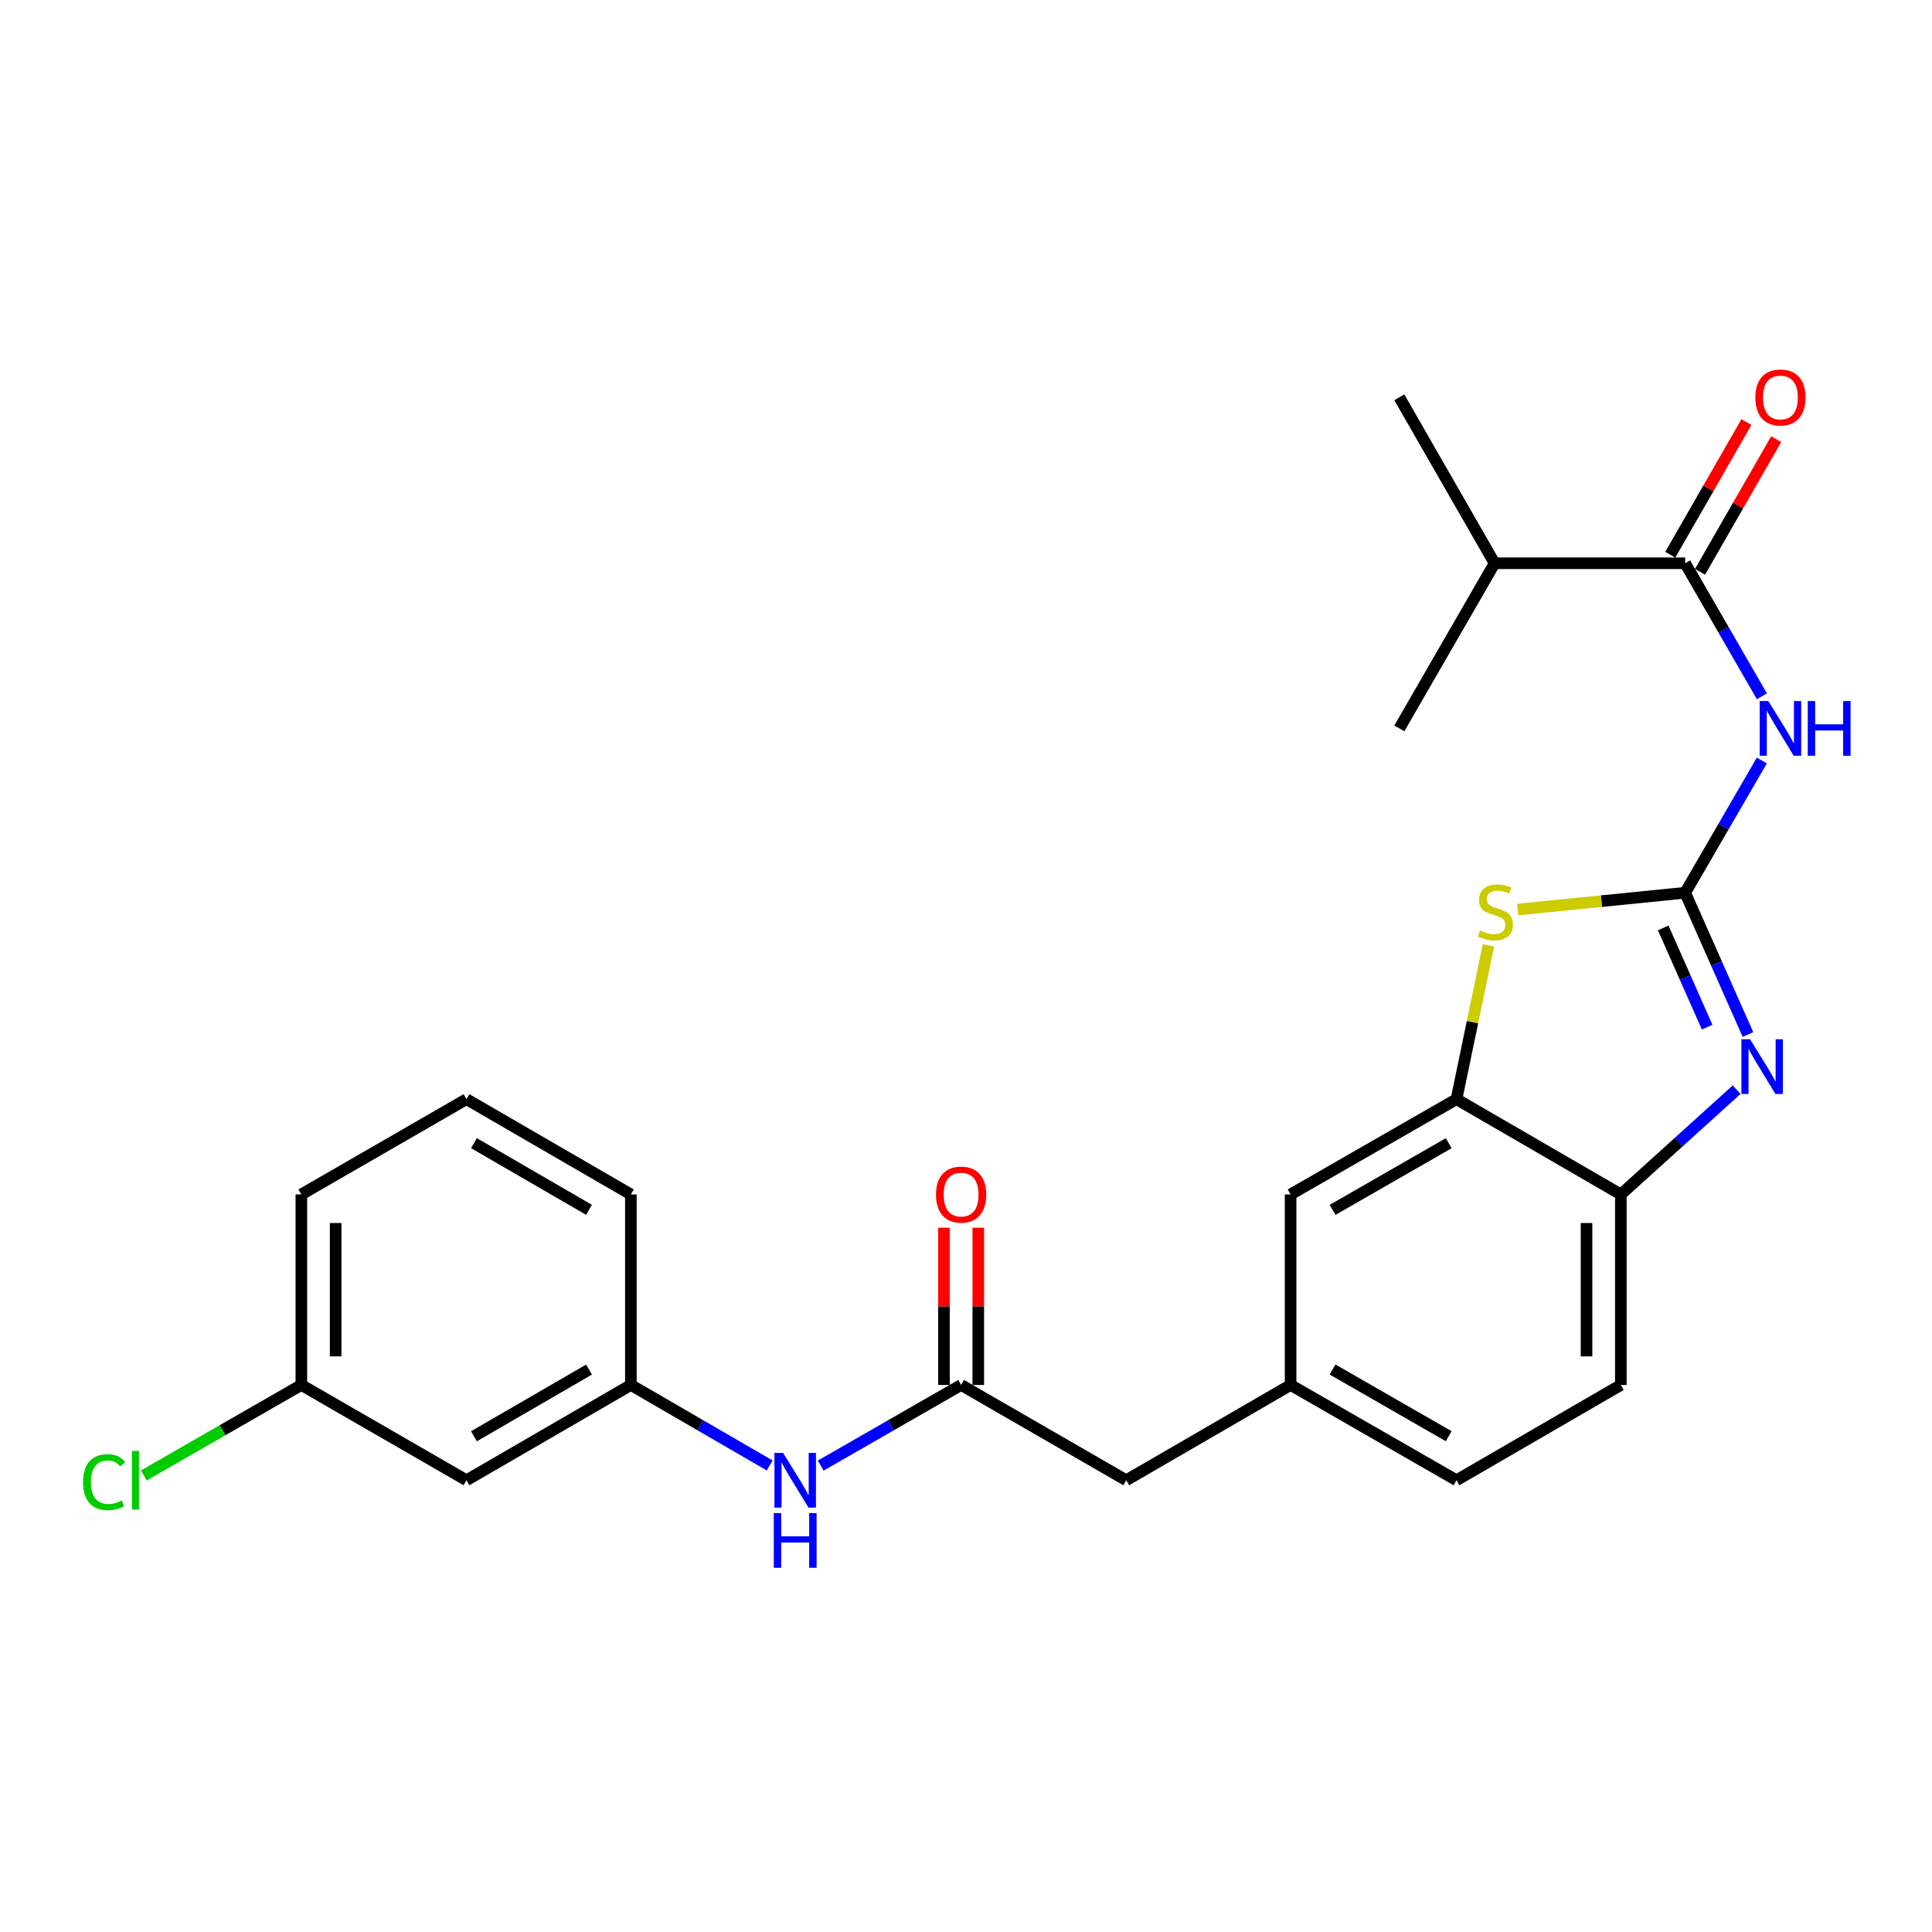 <?xml version='1.0' encoding='iso-8859-1'?>
<svg version='1.1' baseProfile='full'
              xmlns='http://www.w3.org/2000/svg'
                      xmlns:rdkit='http://www.rdkit.org/xml'
                      xmlns:xlink='http://www.w3.org/1999/xlink'
                  xml:space='preserve'
width='1000px' height='1000px' viewBox='0 0 1000 1000'>
<!-- END OF HEADER -->
<rect style='opacity:1.0;fill:#FFFFFF;stroke:none' width='1000' height='1000' x='0' y='0'> </rect>
<path class='bond-0' d='M 872.234,462.09 L 888.482,498.773' style='fill:none;fill-rule:evenodd;stroke:#000000;stroke-width:6px;stroke-linecap:butt;stroke-linejoin:miter;stroke-opacity:1' />
<path class='bond-0' d='M 888.482,498.773 L 904.73,535.457' style='fill:none;fill-rule:evenodd;stroke:#0000FF;stroke-width:6px;stroke-linecap:butt;stroke-linejoin:miter;stroke-opacity:1' />
<path class='bond-0' d='M 860.871,480.287 L 872.245,505.965' style='fill:none;fill-rule:evenodd;stroke:#000000;stroke-width:6px;stroke-linecap:butt;stroke-linejoin:miter;stroke-opacity:1' />
<path class='bond-0' d='M 872.245,505.965 L 883.618,531.644' style='fill:none;fill-rule:evenodd;stroke:#0000FF;stroke-width:6px;stroke-linecap:butt;stroke-linejoin:miter;stroke-opacity:1' />
<path class='bond-1' d='M 872.234,462.09 L 892.076,427.867' style='fill:none;fill-rule:evenodd;stroke:#000000;stroke-width:6px;stroke-linecap:butt;stroke-linejoin:miter;stroke-opacity:1' />
<path class='bond-1' d='M 892.076,427.867 L 911.918,393.644' style='fill:none;fill-rule:evenodd;stroke:#0000FF;stroke-width:6px;stroke-linecap:butt;stroke-linejoin:miter;stroke-opacity:1' />
<path class='bond-2' d='M 872.234,462.09 L 828.904,466.434' style='fill:none;fill-rule:evenodd;stroke:#000000;stroke-width:6px;stroke-linecap:butt;stroke-linejoin:miter;stroke-opacity:1' />
<path class='bond-2' d='M 828.904,466.434 L 785.575,470.778' style='fill:none;fill-rule:evenodd;stroke:#CCCC00;stroke-width:6px;stroke-linecap:butt;stroke-linejoin:miter;stroke-opacity:1' />
<path class='bond-5' d='M 898.886,564.022 L 868.916,591.13' style='fill:none;fill-rule:evenodd;stroke:#0000FF;stroke-width:6px;stroke-linecap:butt;stroke-linejoin:miter;stroke-opacity:1' />
<path class='bond-5' d='M 868.916,591.13 L 838.946,618.238' style='fill:none;fill-rule:evenodd;stroke:#000000;stroke-width:6px;stroke-linecap:butt;stroke-linejoin:miter;stroke-opacity:1' />
<path class='bond-3' d='M 911.96,360.399 L 892.097,325.973' style='fill:none;fill-rule:evenodd;stroke:#0000FF;stroke-width:6px;stroke-linecap:butt;stroke-linejoin:miter;stroke-opacity:1' />
<path class='bond-3' d='M 892.097,325.973 L 872.234,291.547' style='fill:none;fill-rule:evenodd;stroke:#000000;stroke-width:6px;stroke-linecap:butt;stroke-linejoin:miter;stroke-opacity:1' />
<path class='bond-4' d='M 770.423,489.293 L 762.152,529.11' style='fill:none;fill-rule:evenodd;stroke:#CCCC00;stroke-width:6px;stroke-linecap:butt;stroke-linejoin:miter;stroke-opacity:1' />
<path class='bond-4' d='M 762.152,529.11 L 753.882,568.928' style='fill:none;fill-rule:evenodd;stroke:#000000;stroke-width:6px;stroke-linecap:butt;stroke-linejoin:miter;stroke-opacity:1' />
<path class='bond-9' d='M 879.934,295.969 L 899.645,261.64' style='fill:none;fill-rule:evenodd;stroke:#000000;stroke-width:6px;stroke-linecap:butt;stroke-linejoin:miter;stroke-opacity:1' />
<path class='bond-9' d='M 899.645,261.64 L 919.357,227.312' style='fill:none;fill-rule:evenodd;stroke:#FF0000;stroke-width:6px;stroke-linecap:butt;stroke-linejoin:miter;stroke-opacity:1' />
<path class='bond-9' d='M 864.533,287.126 L 884.245,252.797' style='fill:none;fill-rule:evenodd;stroke:#000000;stroke-width:6px;stroke-linecap:butt;stroke-linejoin:miter;stroke-opacity:1' />
<path class='bond-9' d='M 884.245,252.797 L 903.956,218.469' style='fill:none;fill-rule:evenodd;stroke:#FF0000;stroke-width:6px;stroke-linecap:butt;stroke-linejoin:miter;stroke-opacity:1' />
<path class='bond-16' d='M 872.234,291.547 L 773.604,291.547' style='fill:none;fill-rule:evenodd;stroke:#000000;stroke-width:6px;stroke-linecap:butt;stroke-linejoin:miter;stroke-opacity:1' />
<path class='bond-8' d='M 753.882,568.928 L 668.009,618.238' style='fill:none;fill-rule:evenodd;stroke:#000000;stroke-width:6px;stroke-linecap:butt;stroke-linejoin:miter;stroke-opacity:1' />
<path class='bond-8' d='M 749.844,591.725 L 689.733,626.242' style='fill:none;fill-rule:evenodd;stroke:#000000;stroke-width:6px;stroke-linecap:butt;stroke-linejoin:miter;stroke-opacity:1' />
<path class='bond-25' d='M 753.882,568.928 L 838.946,618.238' style='fill:none;fill-rule:evenodd;stroke:#000000;stroke-width:6px;stroke-linecap:butt;stroke-linejoin:miter;stroke-opacity:1' />
<path class='bond-14' d='M 838.946,618.238 L 838.946,716.858' style='fill:none;fill-rule:evenodd;stroke:#000000;stroke-width:6px;stroke-linecap:butt;stroke-linejoin:miter;stroke-opacity:1' />
<path class='bond-14' d='M 821.187,633.031 L 821.187,702.065' style='fill:none;fill-rule:evenodd;stroke:#000000;stroke-width:6px;stroke-linecap:butt;stroke-linejoin:miter;stroke-opacity:1' />
<path class='bond-6' d='M 497.476,716.858 L 582.944,766.178' style='fill:none;fill-rule:evenodd;stroke:#000000;stroke-width:6px;stroke-linecap:butt;stroke-linejoin:miter;stroke-opacity:1' />
<path class='bond-7' d='M 497.476,716.858 L 461.142,737.723' style='fill:none;fill-rule:evenodd;stroke:#000000;stroke-width:6px;stroke-linecap:butt;stroke-linejoin:miter;stroke-opacity:1' />
<path class='bond-7' d='M 461.142,737.723 L 424.809,758.588' style='fill:none;fill-rule:evenodd;stroke:#0000FF;stroke-width:6px;stroke-linecap:butt;stroke-linejoin:miter;stroke-opacity:1' />
<path class='bond-11' d='M 506.355,716.858 L 506.355,676.161' style='fill:none;fill-rule:evenodd;stroke:#000000;stroke-width:6px;stroke-linecap:butt;stroke-linejoin:miter;stroke-opacity:1' />
<path class='bond-11' d='M 506.355,676.161 L 506.355,635.464' style='fill:none;fill-rule:evenodd;stroke:#FF0000;stroke-width:6px;stroke-linecap:butt;stroke-linejoin:miter;stroke-opacity:1' />
<path class='bond-11' d='M 488.597,716.858 L 488.597,676.161' style='fill:none;fill-rule:evenodd;stroke:#000000;stroke-width:6px;stroke-linecap:butt;stroke-linejoin:miter;stroke-opacity:1' />
<path class='bond-11' d='M 488.597,676.161 L 488.597,635.464' style='fill:none;fill-rule:evenodd;stroke:#FF0000;stroke-width:6px;stroke-linecap:butt;stroke-linejoin:miter;stroke-opacity:1' />
<path class='bond-10' d='M 398.395,758.525 L 362.467,737.691' style='fill:none;fill-rule:evenodd;stroke:#0000FF;stroke-width:6px;stroke-linecap:butt;stroke-linejoin:miter;stroke-opacity:1' />
<path class='bond-10' d='M 362.467,737.691 L 326.539,716.858' style='fill:none;fill-rule:evenodd;stroke:#000000;stroke-width:6px;stroke-linecap:butt;stroke-linejoin:miter;stroke-opacity:1' />
<path class='bond-12' d='M 668.009,618.238 L 668.009,716.858' style='fill:none;fill-rule:evenodd;stroke:#000000;stroke-width:6px;stroke-linecap:butt;stroke-linejoin:miter;stroke-opacity:1' />
<path class='bond-13' d='M 326.539,716.858 L 241.455,766.178' style='fill:none;fill-rule:evenodd;stroke:#000000;stroke-width:6px;stroke-linecap:butt;stroke-linejoin:miter;stroke-opacity:1' />
<path class='bond-13' d='M 304.87,708.892 L 245.311,743.416' style='fill:none;fill-rule:evenodd;stroke:#000000;stroke-width:6px;stroke-linecap:butt;stroke-linejoin:miter;stroke-opacity:1' />
<path class='bond-21' d='M 326.539,716.858 L 326.539,618.238' style='fill:none;fill-rule:evenodd;stroke:#000000;stroke-width:6px;stroke-linecap:butt;stroke-linejoin:miter;stroke-opacity:1' />
<path class='bond-15' d='M 668.009,716.858 L 582.944,766.178' style='fill:none;fill-rule:evenodd;stroke:#000000;stroke-width:6px;stroke-linecap:butt;stroke-linejoin:miter;stroke-opacity:1' />
<path class='bond-26' d='M 668.009,716.858 L 753.882,766.178' style='fill:none;fill-rule:evenodd;stroke:#000000;stroke-width:6px;stroke-linecap:butt;stroke-linejoin:miter;stroke-opacity:1' />
<path class='bond-26' d='M 689.734,708.856 L 749.845,743.38' style='fill:none;fill-rule:evenodd;stroke:#000000;stroke-width:6px;stroke-linecap:butt;stroke-linejoin:miter;stroke-opacity:1' />
<path class='bond-17' d='M 241.455,766.178 L 155.976,716.858' style='fill:none;fill-rule:evenodd;stroke:#000000;stroke-width:6px;stroke-linecap:butt;stroke-linejoin:miter;stroke-opacity:1' />
<path class='bond-18' d='M 838.946,716.858 L 753.882,766.178' style='fill:none;fill-rule:evenodd;stroke:#000000;stroke-width:6px;stroke-linecap:butt;stroke-linejoin:miter;stroke-opacity:1' />
<path class='bond-23' d='M 773.604,291.547 L 724.284,205.654' style='fill:none;fill-rule:evenodd;stroke:#000000;stroke-width:6px;stroke-linecap:butt;stroke-linejoin:miter;stroke-opacity:1' />
<path class='bond-24' d='M 773.604,291.547 L 724.284,377.026' style='fill:none;fill-rule:evenodd;stroke:#000000;stroke-width:6px;stroke-linecap:butt;stroke-linejoin:miter;stroke-opacity:1' />
<path class='bond-19' d='M 155.976,716.858 L 115.198,740.279' style='fill:none;fill-rule:evenodd;stroke:#000000;stroke-width:6px;stroke-linecap:butt;stroke-linejoin:miter;stroke-opacity:1' />
<path class='bond-19' d='M 115.198,740.279 L 74.419,763.699' style='fill:none;fill-rule:evenodd;stroke:#00CC00;stroke-width:6px;stroke-linecap:butt;stroke-linejoin:miter;stroke-opacity:1' />
<path class='bond-27' d='M 155.976,716.858 L 155.976,618.238' style='fill:none;fill-rule:evenodd;stroke:#000000;stroke-width:6px;stroke-linecap:butt;stroke-linejoin:miter;stroke-opacity:1' />
<path class='bond-27' d='M 173.735,702.065 L 173.735,633.031' style='fill:none;fill-rule:evenodd;stroke:#000000;stroke-width:6px;stroke-linecap:butt;stroke-linejoin:miter;stroke-opacity:1' />
<path class='bond-20' d='M 241.455,568.928 L 326.539,618.238' style='fill:none;fill-rule:evenodd;stroke:#000000;stroke-width:6px;stroke-linecap:butt;stroke-linejoin:miter;stroke-opacity:1' />
<path class='bond-20' d='M 245.313,591.689 L 304.871,626.206' style='fill:none;fill-rule:evenodd;stroke:#000000;stroke-width:6px;stroke-linecap:butt;stroke-linejoin:miter;stroke-opacity:1' />
<path class='bond-22' d='M 241.455,568.928 L 155.976,618.238' style='fill:none;fill-rule:evenodd;stroke:#000000;stroke-width:6px;stroke-linecap:butt;stroke-linejoin:miter;stroke-opacity:1' />
<path  class='atom-1' d='M 905.832 537.917
L 915.112 552.917
Q 916.032 554.397, 917.512 557.077
Q 918.992 559.757, 919.072 559.917
L 919.072 537.917
L 922.832 537.917
L 922.832 566.237
L 918.952 566.237
L 908.992 549.837
Q 907.832 547.917, 906.592 545.717
Q 905.392 543.517, 905.032 542.837
L 905.032 566.237
L 901.352 566.237
L 901.352 537.917
L 905.832 537.917
' fill='#0000FF'/>
<path  class='atom-2' d='M 915.293 362.866
L 924.573 377.866
Q 925.493 379.346, 926.973 382.026
Q 928.453 384.706, 928.533 384.866
L 928.533 362.866
L 932.293 362.866
L 932.293 391.186
L 928.413 391.186
L 918.453 374.786
Q 917.293 372.866, 916.053 370.666
Q 914.853 368.466, 914.493 367.786
L 914.493 391.186
L 910.813 391.186
L 910.813 362.866
L 915.293 362.866
' fill='#0000FF'/>
<path  class='atom-2' d='M 935.693 362.866
L 939.533 362.866
L 939.533 374.906
L 954.013 374.906
L 954.013 362.866
L 957.853 362.866
L 957.853 391.186
L 954.013 391.186
L 954.013 378.106
L 939.533 378.106
L 939.533 391.186
L 935.693 391.186
L 935.693 362.866
' fill='#0000FF'/>
<path  class='atom-3' d='M 766.028 481.656
Q 766.348 481.776, 767.668 482.336
Q 768.988 482.896, 770.428 483.256
Q 771.908 483.576, 773.348 483.576
Q 776.028 483.576, 777.588 482.296
Q 779.148 480.976, 779.148 478.696
Q 779.148 477.136, 778.348 476.176
Q 777.588 475.216, 776.388 474.696
Q 775.188 474.176, 773.188 473.576
Q 770.668 472.816, 769.148 472.096
Q 767.668 471.376, 766.588 469.856
Q 765.548 468.336, 765.548 465.776
Q 765.548 462.216, 767.948 460.016
Q 770.388 457.816, 775.188 457.816
Q 778.468 457.816, 782.188 459.376
L 781.268 462.456
Q 777.868 461.056, 775.308 461.056
Q 772.548 461.056, 771.028 462.216
Q 769.508 463.336, 769.548 465.296
Q 769.548 466.816, 770.308 467.736
Q 771.108 468.656, 772.228 469.176
Q 773.388 469.696, 775.308 470.296
Q 777.868 471.096, 779.388 471.896
Q 780.908 472.696, 781.988 474.336
Q 783.108 475.936, 783.108 478.696
Q 783.108 482.616, 780.468 484.736
Q 777.868 486.816, 773.508 486.816
Q 770.988 486.816, 769.068 486.256
Q 767.188 485.736, 764.948 484.816
L 766.028 481.656
' fill='#CCCC00'/>
<path  class='atom-8' d='M 405.333 752.018
L 414.613 767.018
Q 415.533 768.498, 417.013 771.178
Q 418.493 773.858, 418.573 774.018
L 418.573 752.018
L 422.333 752.018
L 422.333 780.338
L 418.453 780.338
L 408.493 763.938
Q 407.333 762.018, 406.093 759.818
Q 404.893 757.618, 404.533 756.938
L 404.533 780.338
L 400.853 780.338
L 400.853 752.018
L 405.333 752.018
' fill='#0000FF'/>
<path  class='atom-8' d='M 400.513 783.17
L 404.353 783.17
L 404.353 795.21
L 418.833 795.21
L 418.833 783.17
L 422.673 783.17
L 422.673 811.49
L 418.833 811.49
L 418.833 798.41
L 404.353 798.41
L 404.353 811.49
L 400.513 811.49
L 400.513 783.17
' fill='#0000FF'/>
<path  class='atom-10' d='M 908.553 205.734
Q 908.553 198.934, 911.913 195.134
Q 915.273 191.334, 921.553 191.334
Q 927.833 191.334, 931.193 195.134
Q 934.553 198.934, 934.553 205.734
Q 934.553 212.614, 931.153 216.534
Q 927.753 220.414, 921.553 220.414
Q 915.313 220.414, 911.913 216.534
Q 908.553 212.654, 908.553 205.734
M 921.553 217.214
Q 925.873 217.214, 928.193 214.334
Q 930.553 211.414, 930.553 205.734
Q 930.553 200.174, 928.193 197.374
Q 925.873 194.534, 921.553 194.534
Q 917.233 194.534, 914.873 197.334
Q 912.553 200.134, 912.553 205.734
Q 912.553 211.454, 914.873 214.334
Q 917.233 217.214, 921.553 217.214
' fill='#FF0000'/>
<path  class='atom-12' d='M 484.476 618.318
Q 484.476 611.518, 487.836 607.718
Q 491.196 603.918, 497.476 603.918
Q 503.756 603.918, 507.116 607.718
Q 510.476 611.518, 510.476 618.318
Q 510.476 625.198, 507.076 629.118
Q 503.676 632.998, 497.476 632.998
Q 491.236 632.998, 487.836 629.118
Q 484.476 625.238, 484.476 618.318
M 497.476 629.798
Q 501.796 629.798, 504.116 626.918
Q 506.476 623.998, 506.476 618.318
Q 506.476 612.758, 504.116 609.958
Q 501.796 607.118, 497.476 607.118
Q 493.156 607.118, 490.796 609.918
Q 488.476 612.718, 488.476 618.318
Q 488.476 624.038, 490.796 626.918
Q 493.156 629.798, 497.476 629.798
' fill='#FF0000'/>
<path  class='atom-20' d='M 42.983 767.158
Q 42.983 760.118, 46.263 756.438
Q 49.583 752.718, 55.863 752.718
Q 61.703 752.718, 64.823 756.838
L 62.183 758.998
Q 59.903 755.998, 55.863 755.998
Q 51.583 755.998, 49.303 758.878
Q 47.063 761.718, 47.063 767.158
Q 47.063 772.758, 49.383 775.638
Q 51.743 778.518, 56.303 778.518
Q 59.423 778.518, 63.063 776.638
L 64.183 779.638
Q 62.703 780.598, 60.463 781.158
Q 58.223 781.718, 55.743 781.718
Q 49.583 781.718, 46.263 777.958
Q 42.983 774.198, 42.983 767.158
' fill='#00CC00'/>
<path  class='atom-20' d='M 68.263 750.998
L 71.943 750.998
L 71.943 781.358
L 68.263 781.358
L 68.263 750.998
' fill='#00CC00'/>
</svg>
